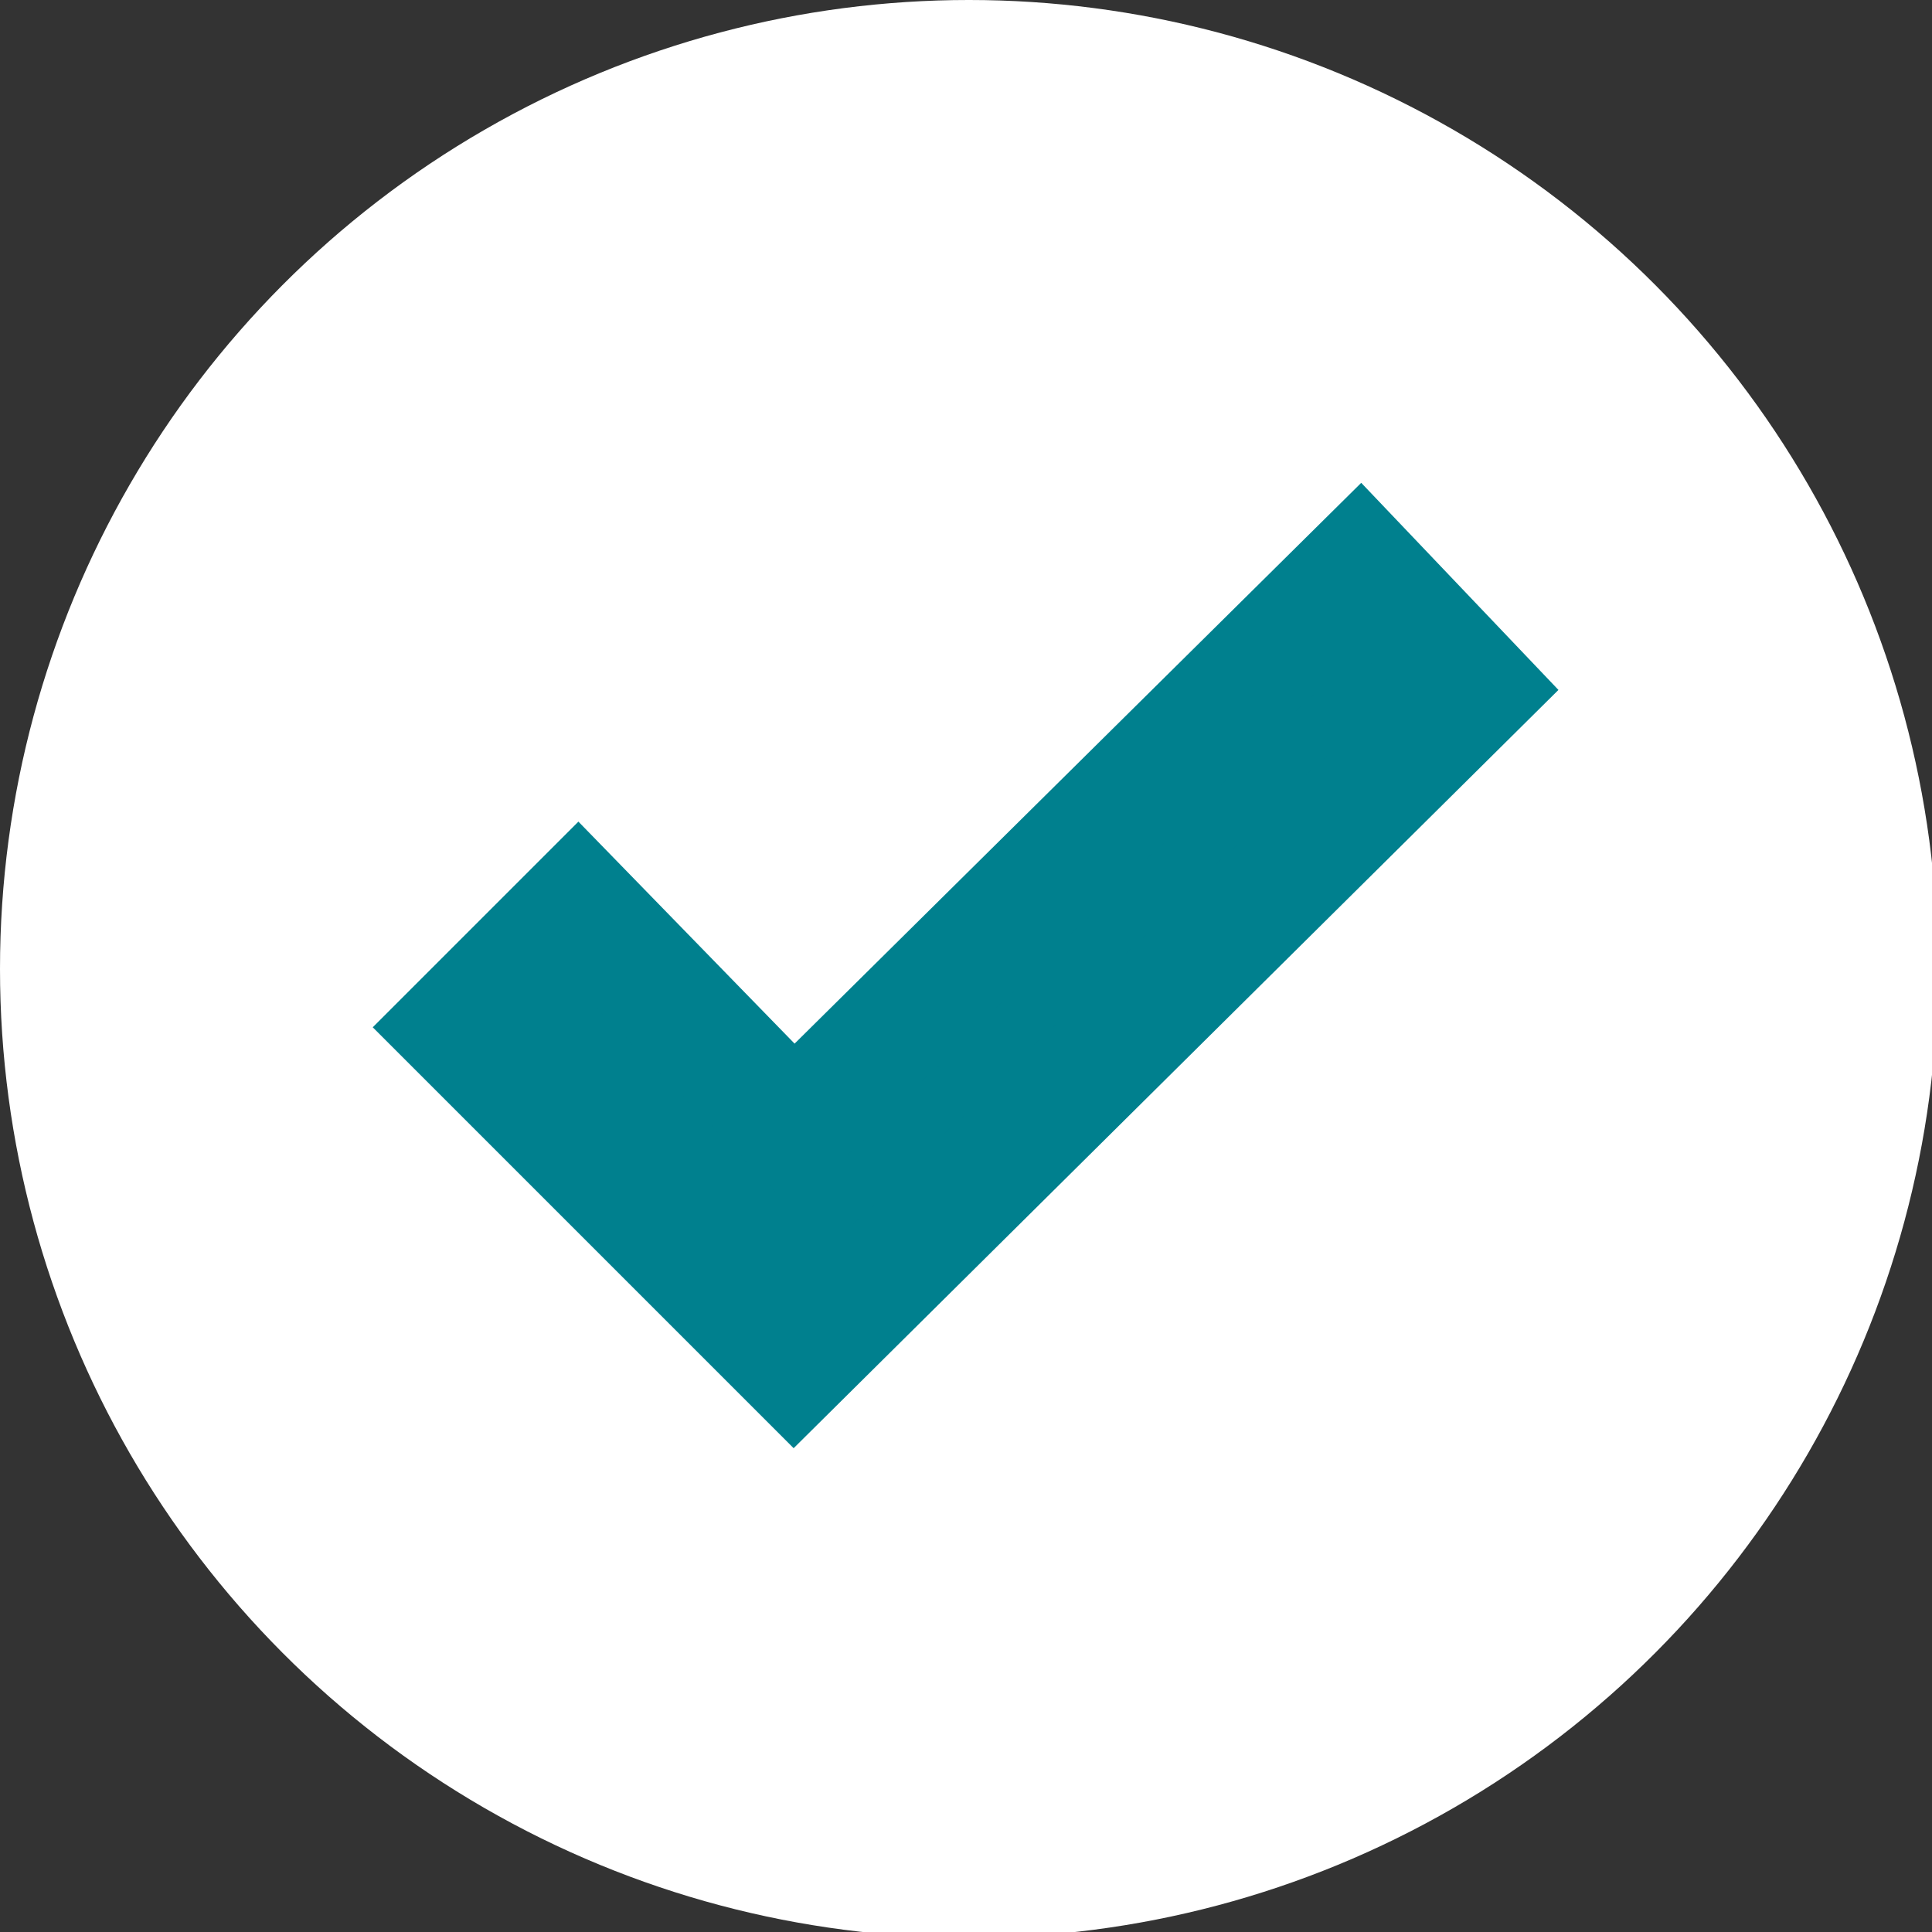 <?xml version="1.0" encoding="utf-8"?>
<!-- Generator: Adobe Illustrator 25.0.1, SVG Export Plug-In . SVG Version: 6.00 Build 0)  -->
<svg version="1.1" id="Capa_1" xmlns="http://www.w3.org/2000/svg" xmlns:xlink="http://www.w3.org/1999/xlink" x="0px" y="0px"
	 width="33.1px" height="33.1px" viewBox="0 0 33.1 33.1" style="enable-background:new 0 0 33.1 33.1;" xml:space="preserve">
<rect x="0" y="0" width="33.1" height="33.1" fill="#333333" stroke="none"/>
<style type="text/css">
	.st0{fill:#FFFFFF;}
	.st1{fill:#00808E;stroke:#00808E;stroke-width:2;stroke-miterlimit:10;}
</style>
<g>
	<circle class="st0" cx="16.6" cy="16.6" r="16.6"/>
	<g id="Abrr_enlace_2_">
		<polygon class="st1" points="13.6,19.3 9.9,15.5 7.8,17.6 13.6,23.4 25.3,11.8 23.3,9.7 		"/>
	</g>
</g>
</svg>
